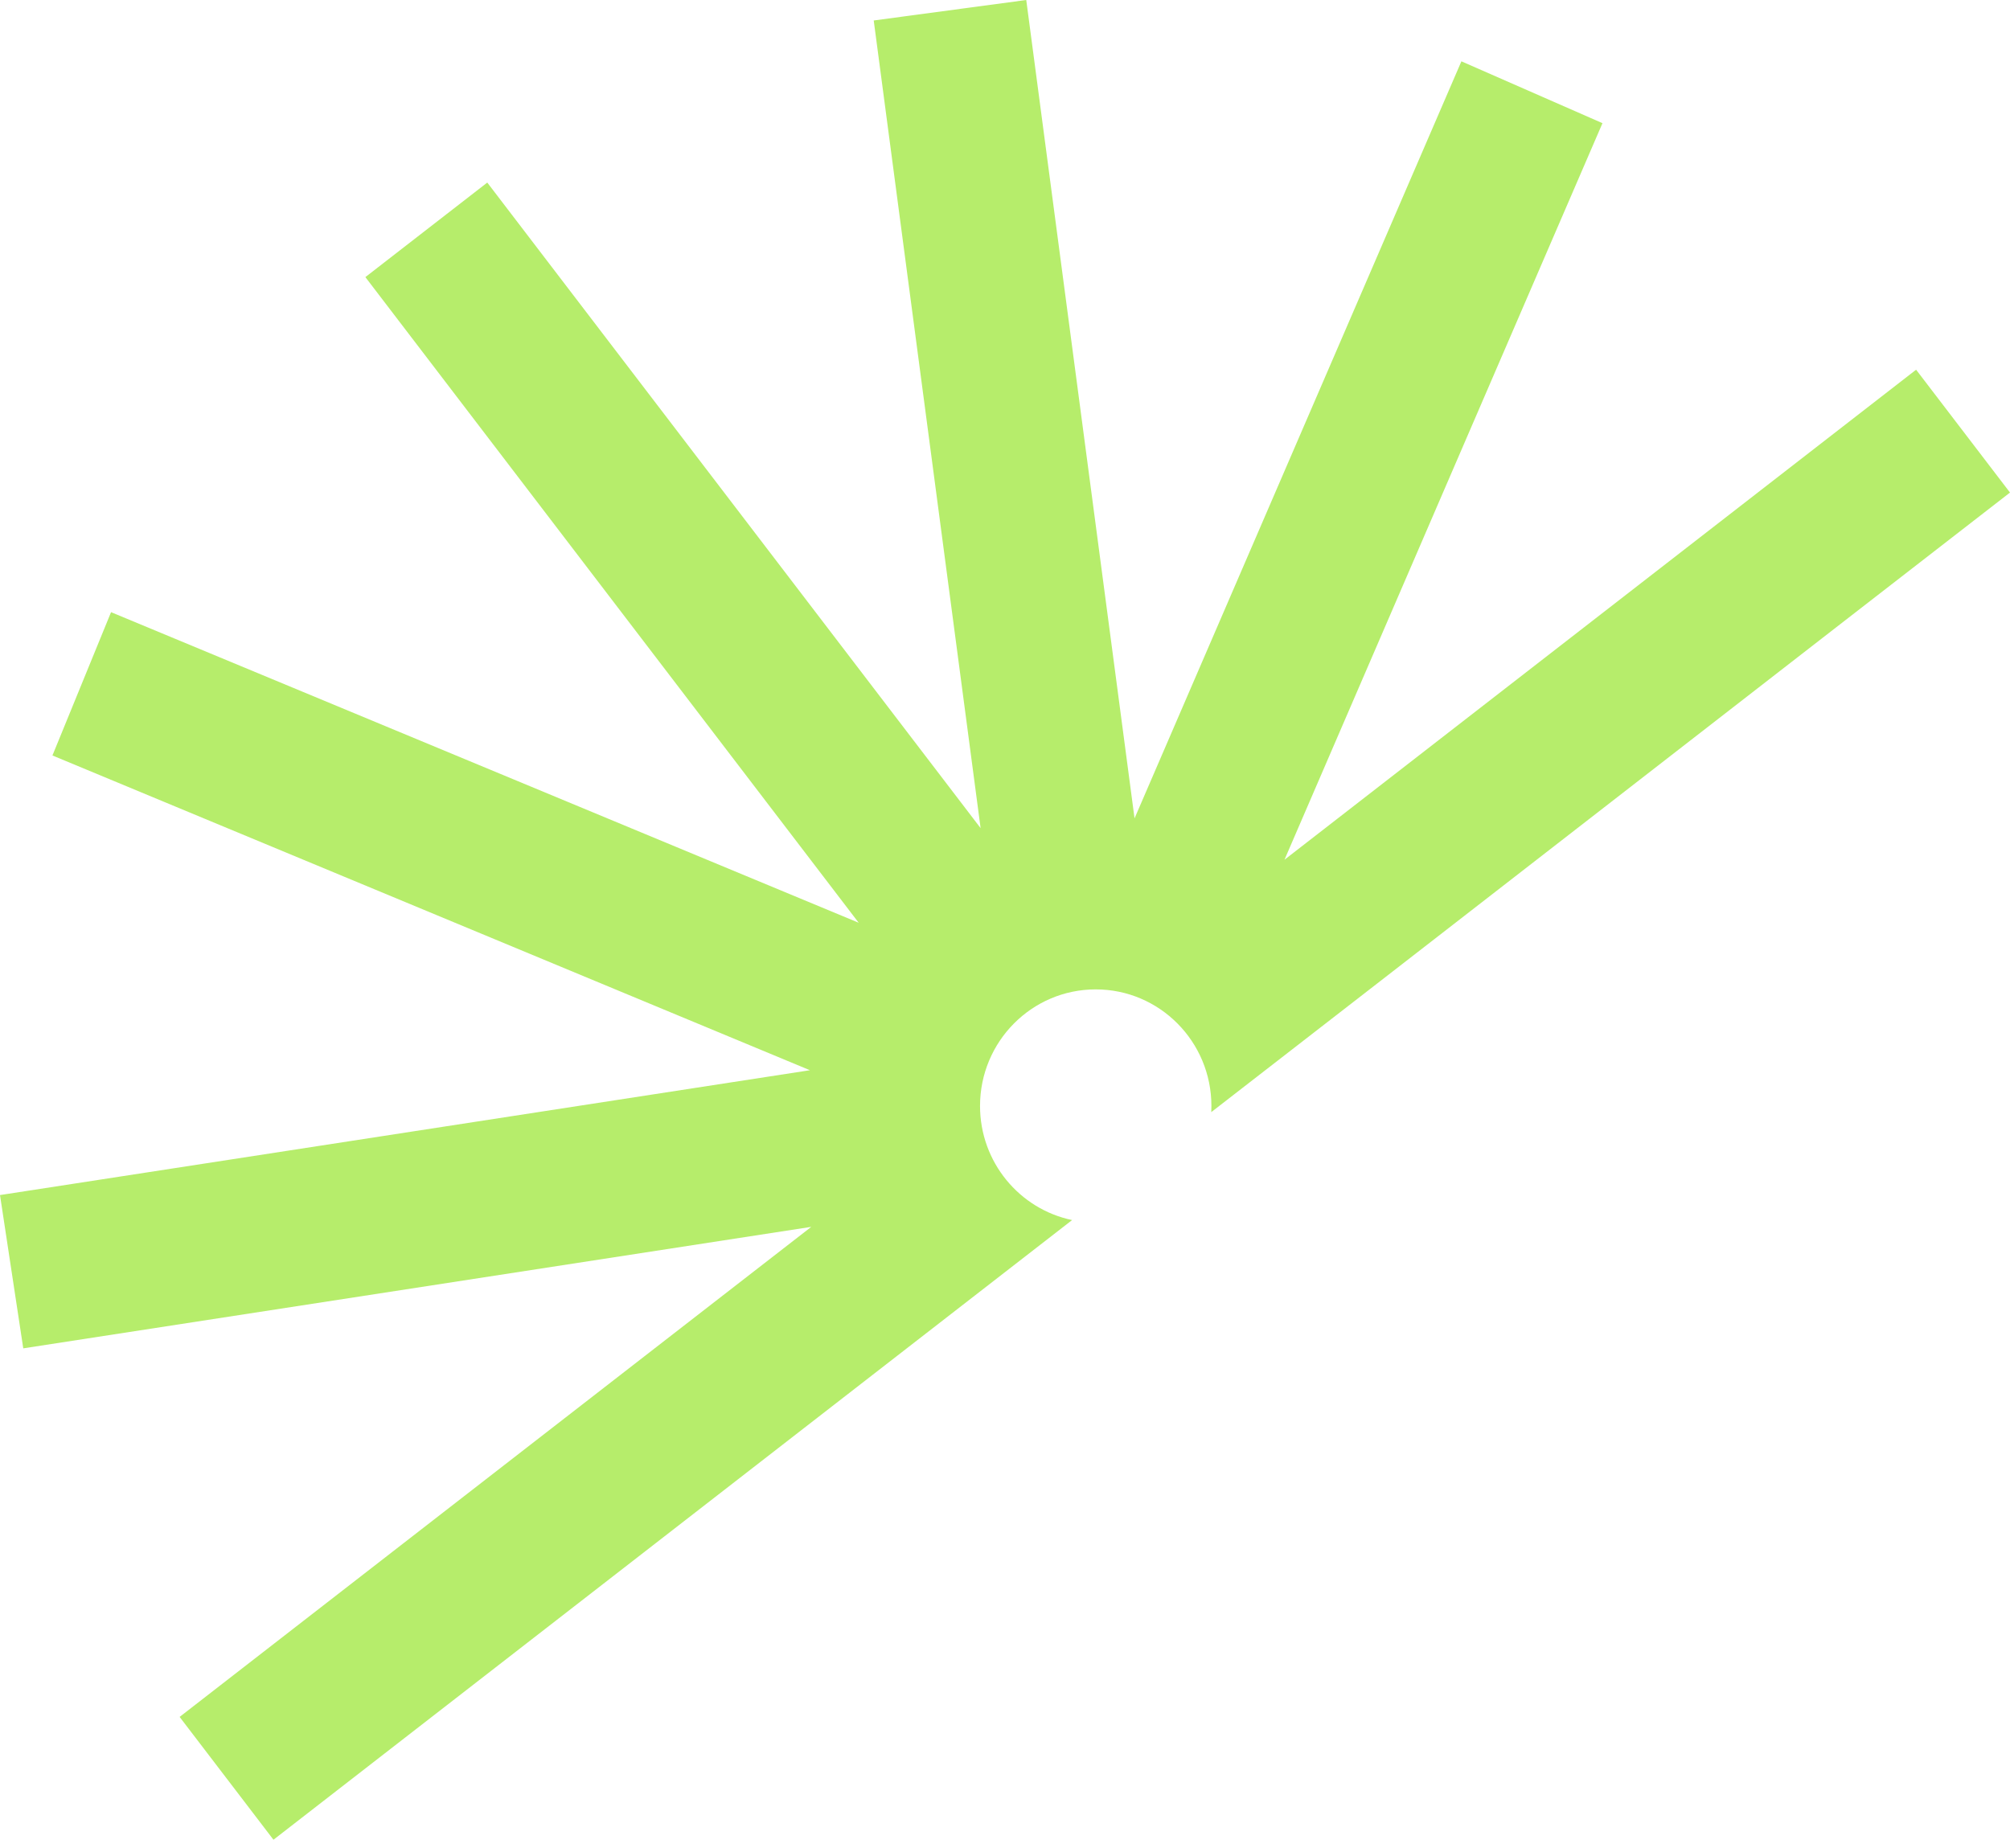 <svg xmlns="http://www.w3.org/2000/svg" width="112" height="103" viewBox="0 0 112 103" fill="none"><path d="M67.494 61.982C67.497 61.866 67.501 61.754 67.501 61.639C67.501 58.051 64.614 55.142 61.055 55.142C57.495 55.142 54.609 58.051 54.609 61.639C54.609 64.772 56.811 67.388 59.74 67.998C49.298 76.112 25.662 94.436 15.238 102.535L10.009 95.689L45.205 68.377L1.296 75.148L0 66.605L45.13 59.647L2.922 42.105L6.188 34.118L47.847 51.428L20.359 15.444L27.152 10.175L54.641 46.155L48.685 1.141L57.184 0L63.218 45.61L81.431 3.418L89.292 6.865L71.573 47.916L106.768 20.605L112 27.452C103.344 34.154 76.26 55.196 67.494 61.982Z" fill="#B6ED6B"></path></svg>